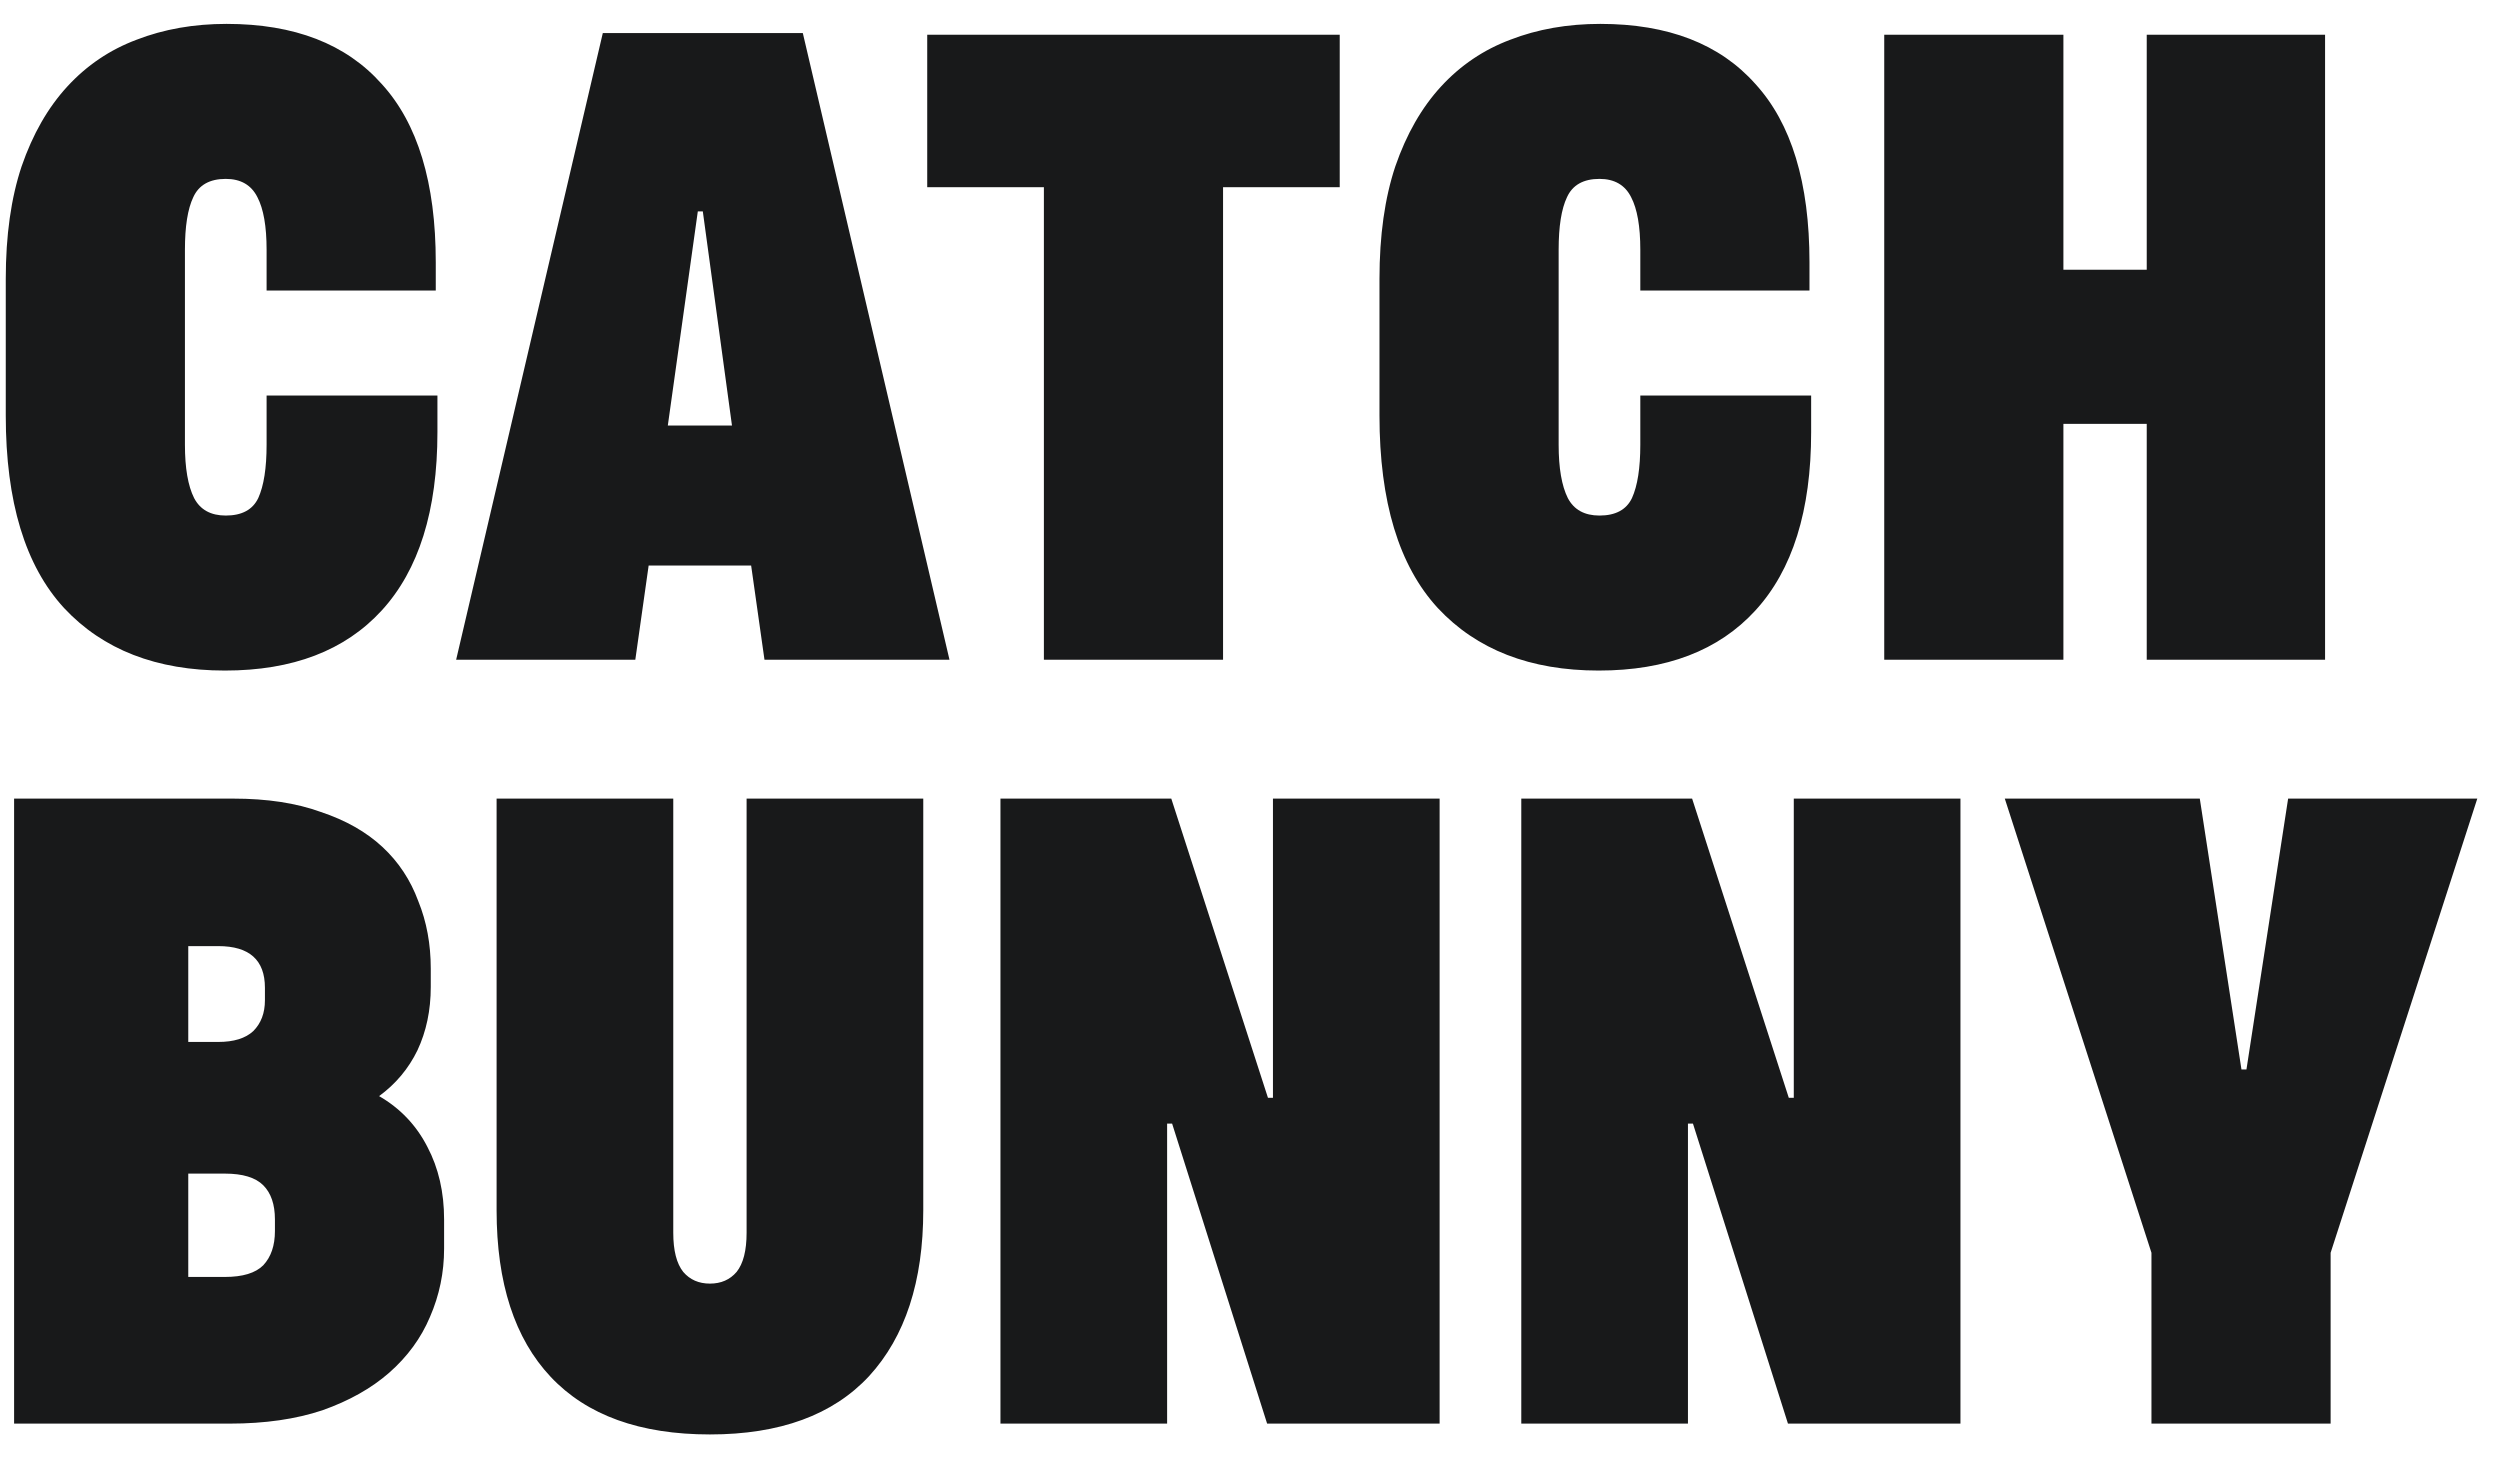 <svg width="72" height="42" viewBox="0 0 72 42" fill="none" xmlns="http://www.w3.org/2000/svg">
<path d="M7.678 8.368V7.192C7.678 6.52 7.59 6.016 7.414 5.68C7.238 5.328 6.934 5.152 6.502 5.152C6.038 5.152 5.726 5.328 5.566 5.68C5.406 6.016 5.326 6.52 5.326 7.192V12.808C5.326 13.48 5.414 13.992 5.59 14.344C5.766 14.68 6.07 14.848 6.502 14.848C6.966 14.848 7.278 14.68 7.438 14.344C7.598 13.992 7.678 13.48 7.678 12.808V11.392H12.598V12.448C12.598 14.704 12.062 16.416 10.991 17.584C9.934 18.736 8.43 19.312 6.478 19.312C4.51 19.312 2.966 18.712 1.846 17.512C0.726 16.296 0.166 14.448 0.166 11.968V8.032C0.166 6.784 0.318 5.704 0.622 4.792C0.942 3.864 1.382 3.096 1.942 2.488C2.502 1.88 3.166 1.432 3.934 1.144C4.718 0.84 5.582 0.688 6.526 0.688C8.478 0.688 9.966 1.264 10.991 2.416C12.03 3.552 12.55 5.264 12.55 7.552V8.368H7.678ZM23.121 0.952L27.345 19H22.017L21.633 16.288H18.681L18.297 19H13.137L17.361 0.952H23.121ZM19.233 12.256H21.081L20.241 6.088H20.097L19.233 12.256ZM38.584 1V5.392H35.224V19H30.064V5.392H26.704V1H38.584ZM47.241 8.368V7.192C47.241 6.52 47.153 6.016 46.977 5.68C46.801 5.328 46.497 5.152 46.065 5.152C45.601 5.152 45.289 5.328 45.129 5.68C44.969 6.016 44.889 6.52 44.889 7.192V12.808C44.889 13.48 44.977 13.992 45.153 14.344C45.329 14.68 45.633 14.848 46.065 14.848C46.529 14.848 46.841 14.68 47.001 14.344C47.161 13.992 47.241 13.48 47.241 12.808V11.392H52.161V12.448C52.161 14.704 51.625 16.416 50.553 17.584C49.497 18.736 47.993 19.312 46.041 19.312C44.073 19.312 42.529 18.712 41.409 17.512C40.289 16.296 39.729 14.448 39.729 11.968V8.032C39.729 6.784 39.881 5.704 40.185 4.792C40.505 3.864 40.945 3.096 41.505 2.488C42.065 1.88 42.729 1.432 43.497 1.144C44.281 0.84 45.145 0.688 46.089 0.688C48.041 0.688 49.529 1.264 50.553 2.416C51.593 3.552 52.113 5.264 52.113 7.552V8.368H47.241ZM59.426 1V7.768H61.826V1H66.962V19H61.826V12.208H59.426V19H54.266V1H59.426ZM6.718 23C7.694 23 8.534 23.128 9.238 23.384C9.958 23.624 10.55 23.96 11.014 24.392C11.479 24.824 11.822 25.344 12.046 25.952C12.287 26.544 12.406 27.192 12.406 27.896V28.424C12.406 29.096 12.278 29.704 12.023 30.248C11.767 30.776 11.399 31.216 10.918 31.568C11.527 31.92 11.991 32.408 12.31 33.032C12.63 33.64 12.79 34.336 12.79 35.12V35.96C12.79 36.648 12.655 37.304 12.383 37.928C12.127 38.536 11.735 39.072 11.207 39.536C10.694 39.984 10.055 40.344 9.286 40.616C8.518 40.872 7.63 41 6.622 41H0.406V23H6.718ZM5.422 36.776H6.478C6.99 36.776 7.358 36.664 7.582 36.44C7.806 36.2 7.918 35.872 7.918 35.456V35.12C7.918 34.688 7.806 34.36 7.582 34.136C7.358 33.912 6.99 33.8 6.478 33.8H5.422V36.776ZM5.422 30.008H6.286C6.734 30.008 7.07 29.904 7.294 29.696C7.518 29.472 7.63 29.176 7.63 28.808V28.448C7.63 27.648 7.182 27.248 6.286 27.248H5.422V30.008ZM19.39 23V35.504C19.39 36.016 19.486 36.392 19.678 36.632C19.87 36.856 20.126 36.968 20.446 36.968C20.766 36.968 21.022 36.856 21.214 36.632C21.406 36.392 21.502 36.016 21.502 35.504V23H26.59V34.856C26.59 36.904 26.07 38.496 25.03 39.632C23.99 40.752 22.462 41.312 20.446 41.312C18.43 41.312 16.902 40.76 15.862 39.656C14.822 38.552 14.302 36.952 14.302 34.856V23H19.39ZM41.461 23V41H36.493L33.757 32.36H33.613V41H28.813V23H33.733L36.517 31.616H36.661V23H41.461ZM56.461 23V41H51.493L48.757 32.36H48.613V41H43.813V23H48.733L51.517 31.616H51.661V23H56.461ZM63.354 23L64.554 30.8H64.698L65.898 23H71.346L67.122 36.08V41H61.962V36.08L57.738 23H63.354Z" fill="#18191A"/>
</svg>
